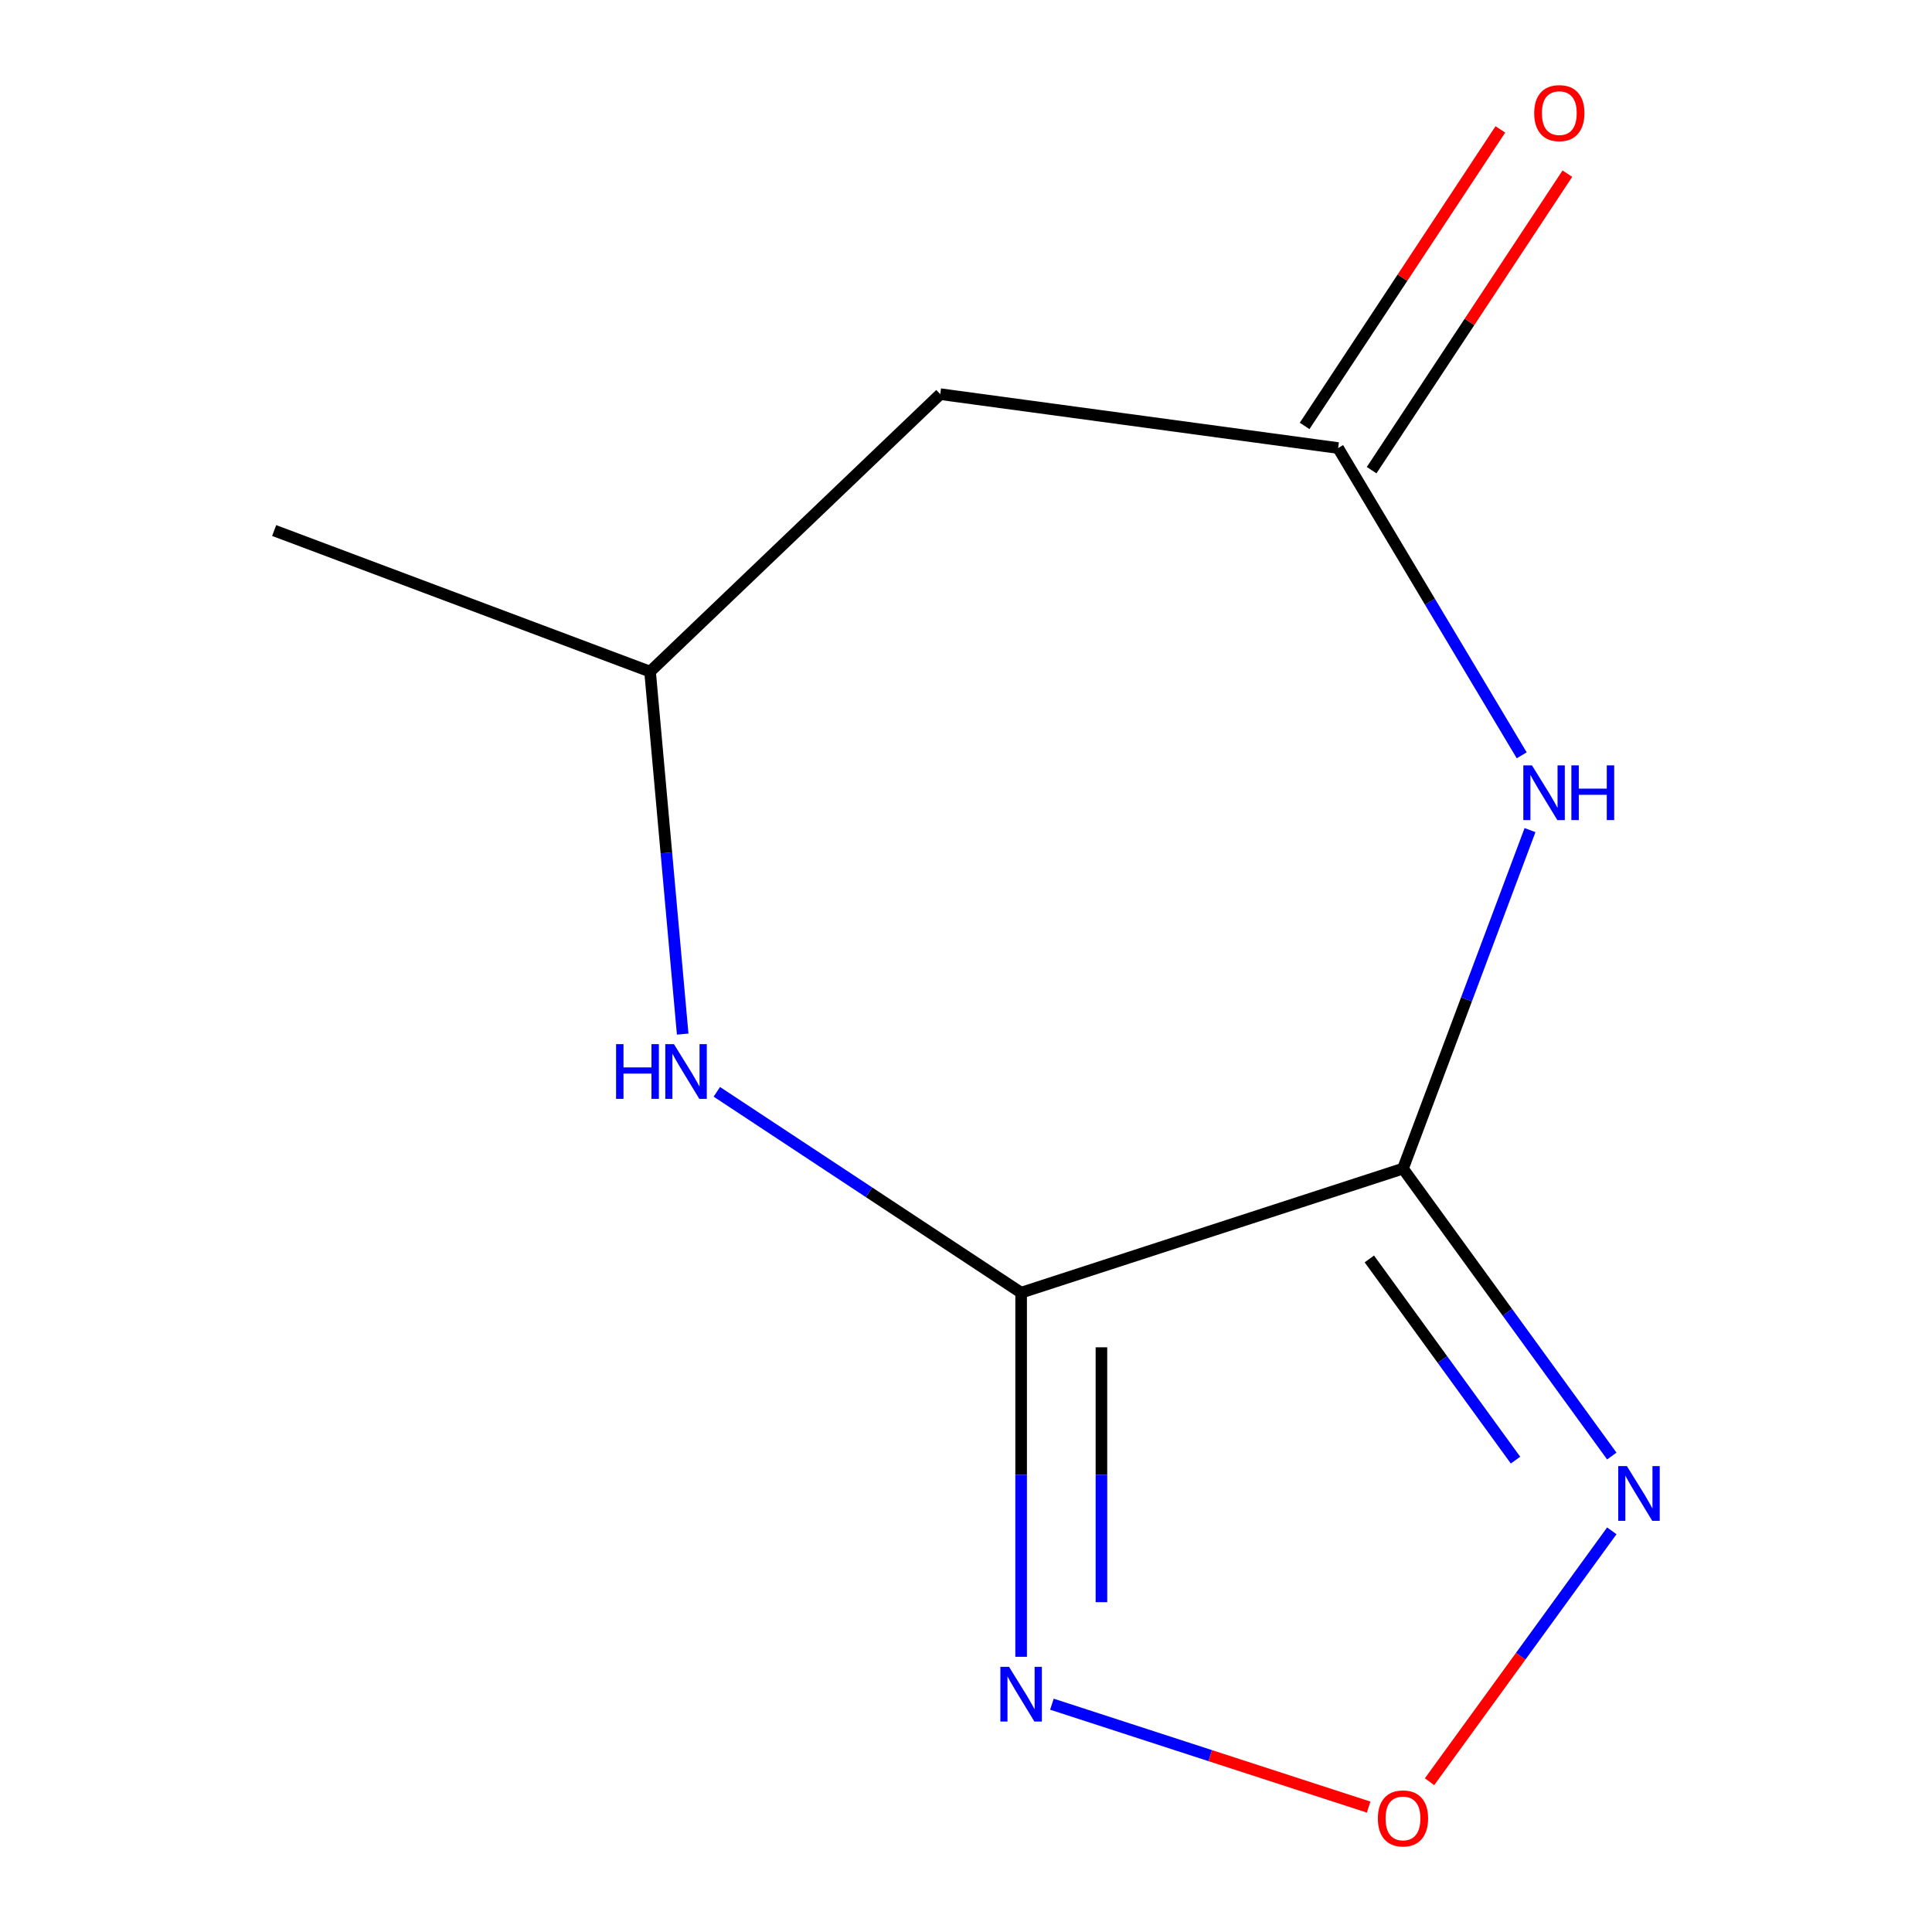 <?xml version='1.0' encoding='iso-8859-1'?>
<svg version='1.1' baseProfile='full'
              xmlns='http://www.w3.org/2000/svg'
                      xmlns:rdkit='http://www.rdkit.org/xml'
                      xmlns:xlink='http://www.w3.org/1999/xlink'
                  xml:space='preserve'
width='1000px' height='1000px' viewBox='0 0 1000 1000'>
<!-- END OF HEADER -->
<rect style='opacity:1.0;fill:#FFFFFF;stroke:none' width='1000' height='1000' x='0' y='0'> </rect>
<path class='bond-0' d='M 726.181,604.874 L 528.536,669.093' style='fill:none;fill-rule:evenodd;stroke:#000000;stroke-width:6px;stroke-linecap:butt;stroke-linejoin:miter;stroke-opacity:1' />
<path class='bond-1' d='M 726.181,604.874 L 759.059,517.27' style='fill:none;fill-rule:evenodd;stroke:#000000;stroke-width:6px;stroke-linecap:butt;stroke-linejoin:miter;stroke-opacity:1' />
<path class='bond-1' d='M 759.059,517.27 L 791.938,429.665' style='fill:none;fill-rule:evenodd;stroke:#0000FF;stroke-width:6px;stroke-linecap:butt;stroke-linejoin:miter;stroke-opacity:1' />
<path class='bond-2' d='M 726.181,604.874 L 780.225,679.26' style='fill:none;fill-rule:evenodd;stroke:#000000;stroke-width:6px;stroke-linecap:butt;stroke-linejoin:miter;stroke-opacity:1' />
<path class='bond-2' d='M 780.225,679.26 L 834.269,753.645' style='fill:none;fill-rule:evenodd;stroke:#0000FF;stroke-width:6px;stroke-linecap:butt;stroke-linejoin:miter;stroke-opacity:1' />
<path class='bond-2' d='M 708.768,651.62 L 746.6,703.69' style='fill:none;fill-rule:evenodd;stroke:#000000;stroke-width:6px;stroke-linecap:butt;stroke-linejoin:miter;stroke-opacity:1' />
<path class='bond-2' d='M 746.6,703.69 L 784.431,755.76' style='fill:none;fill-rule:evenodd;stroke:#0000FF;stroke-width:6px;stroke-linecap:butt;stroke-linejoin:miter;stroke-opacity:1' />
<path class='bond-3' d='M 528.536,669.093 L 528.536,763.323' style='fill:none;fill-rule:evenodd;stroke:#000000;stroke-width:6px;stroke-linecap:butt;stroke-linejoin:miter;stroke-opacity:1' />
<path class='bond-3' d='M 528.536,763.323 L 528.536,857.554' style='fill:none;fill-rule:evenodd;stroke:#0000FF;stroke-width:6px;stroke-linecap:butt;stroke-linejoin:miter;stroke-opacity:1' />
<path class='bond-3' d='M 570.099,697.362 L 570.099,763.323' style='fill:none;fill-rule:evenodd;stroke:#000000;stroke-width:6px;stroke-linecap:butt;stroke-linejoin:miter;stroke-opacity:1' />
<path class='bond-3' d='M 570.099,763.323 L 570.099,829.284' style='fill:none;fill-rule:evenodd;stroke:#0000FF;stroke-width:6px;stroke-linecap:butt;stroke-linejoin:miter;stroke-opacity:1' />
<path class='bond-4' d='M 528.536,669.093 L 449.785,617.11' style='fill:none;fill-rule:evenodd;stroke:#000000;stroke-width:6px;stroke-linecap:butt;stroke-linejoin:miter;stroke-opacity:1' />
<path class='bond-4' d='M 449.785,617.11 L 371.033,565.127' style='fill:none;fill-rule:evenodd;stroke:#0000FF;stroke-width:6px;stroke-linecap:butt;stroke-linejoin:miter;stroke-opacity:1' />
<path class='bond-6' d='M 787.638,390.954 L 740.125,311.432' style='fill:none;fill-rule:evenodd;stroke:#0000FF;stroke-width:6px;stroke-linecap:butt;stroke-linejoin:miter;stroke-opacity:1' />
<path class='bond-6' d='M 740.125,311.432 L 692.613,231.91' style='fill:none;fill-rule:evenodd;stroke:#000000;stroke-width:6px;stroke-linecap:butt;stroke-linejoin:miter;stroke-opacity:1' />
<path class='bond-5' d='M 834.269,792.356 L 787.097,857.283' style='fill:none;fill-rule:evenodd;stroke:#0000FF;stroke-width:6px;stroke-linecap:butt;stroke-linejoin:miter;stroke-opacity:1' />
<path class='bond-5' d='M 787.097,857.283 L 739.925,922.21' style='fill:none;fill-rule:evenodd;stroke:#FF0000;stroke-width:6px;stroke-linecap:butt;stroke-linejoin:miter;stroke-opacity:1' />
<path class='bond-11' d='M 544.471,882.087 L 626.438,908.719' style='fill:none;fill-rule:evenodd;stroke:#0000FF;stroke-width:6px;stroke-linecap:butt;stroke-linejoin:miter;stroke-opacity:1' />
<path class='bond-11' d='M 626.438,908.719 L 708.404,935.352' style='fill:none;fill-rule:evenodd;stroke:#FF0000;stroke-width:6px;stroke-linecap:butt;stroke-linejoin:miter;stroke-opacity:1' />
<path class='bond-8' d='M 353.356,535.252 L 344.913,441.44' style='fill:none;fill-rule:evenodd;stroke:#0000FF;stroke-width:6px;stroke-linecap:butt;stroke-linejoin:miter;stroke-opacity:1' />
<path class='bond-8' d='M 344.913,441.44 L 336.47,347.628' style='fill:none;fill-rule:evenodd;stroke:#000000;stroke-width:6px;stroke-linecap:butt;stroke-linejoin:miter;stroke-opacity:1' />
<path class='bond-7' d='M 692.613,231.91 L 486.678,204.014' style='fill:none;fill-rule:evenodd;stroke:#000000;stroke-width:6px;stroke-linecap:butt;stroke-linejoin:miter;stroke-opacity:1' />
<path class='bond-9' d='M 709.957,243.359 L 760.613,166.617' style='fill:none;fill-rule:evenodd;stroke:#000000;stroke-width:6px;stroke-linecap:butt;stroke-linejoin:miter;stroke-opacity:1' />
<path class='bond-9' d='M 760.613,166.617 L 811.27,89.876' style='fill:none;fill-rule:evenodd;stroke:#FF0000;stroke-width:6px;stroke-linecap:butt;stroke-linejoin:miter;stroke-opacity:1' />
<path class='bond-9' d='M 675.269,220.462 L 725.926,143.72' style='fill:none;fill-rule:evenodd;stroke:#000000;stroke-width:6px;stroke-linecap:butt;stroke-linejoin:miter;stroke-opacity:1' />
<path class='bond-9' d='M 725.926,143.72 L 776.582,66.979' style='fill:none;fill-rule:evenodd;stroke:#FF0000;stroke-width:6px;stroke-linecap:butt;stroke-linejoin:miter;stroke-opacity:1' />
<path class='bond-12' d='M 486.678,204.014 L 336.47,347.628' style='fill:none;fill-rule:evenodd;stroke:#000000;stroke-width:6px;stroke-linecap:butt;stroke-linejoin:miter;stroke-opacity:1' />
<path class='bond-10' d='M 336.47,347.628 L 141.905,274.607' style='fill:none;fill-rule:evenodd;stroke:#000000;stroke-width:6px;stroke-linecap:butt;stroke-linejoin:miter;stroke-opacity:1' />
<path  class='atom-2' d='M 792.942 396.15
L 802.222 411.15
Q 803.142 412.63, 804.622 415.31
Q 806.102 417.99, 806.182 418.15
L 806.182 396.15
L 809.942 396.15
L 809.942 424.47
L 806.062 424.47
L 796.102 408.07
Q 794.942 406.15, 793.702 403.95
Q 792.502 401.75, 792.142 401.07
L 792.142 424.47
L 788.462 424.47
L 788.462 396.15
L 792.942 396.15
' fill='#0000FF'/>
<path  class='atom-2' d='M 813.342 396.15
L 817.182 396.15
L 817.182 408.19
L 831.662 408.19
L 831.662 396.15
L 835.502 396.15
L 835.502 424.47
L 831.662 424.47
L 831.662 411.39
L 817.182 411.39
L 817.182 424.47
L 813.342 424.47
L 813.342 396.15
' fill='#0000FF'/>
<path  class='atom-3' d='M 842.072 758.841
L 851.352 773.841
Q 852.272 775.321, 853.752 778.001
Q 855.232 780.681, 855.312 780.841
L 855.312 758.841
L 859.072 758.841
L 859.072 787.161
L 855.192 787.161
L 845.232 770.761
Q 844.072 768.841, 842.832 766.641
Q 841.632 764.441, 841.272 763.761
L 841.272 787.161
L 837.592 787.161
L 837.592 758.841
L 842.072 758.841
' fill='#0000FF'/>
<path  class='atom-4' d='M 522.276 862.749
L 531.556 877.749
Q 532.476 879.229, 533.956 881.909
Q 535.436 884.589, 535.516 884.749
L 535.516 862.749
L 539.276 862.749
L 539.276 891.069
L 535.396 891.069
L 525.436 874.669
Q 524.276 872.749, 523.036 870.549
Q 521.836 868.349, 521.476 867.669
L 521.476 891.069
L 517.796 891.069
L 517.796 862.749
L 522.276 862.749
' fill='#0000FF'/>
<path  class='atom-5' d='M 318.878 540.448
L 322.718 540.448
L 322.718 552.488
L 337.198 552.488
L 337.198 540.448
L 341.038 540.448
L 341.038 568.768
L 337.198 568.768
L 337.198 555.688
L 322.718 555.688
L 322.718 568.768
L 318.878 568.768
L 318.878 540.448
' fill='#0000FF'/>
<path  class='atom-5' d='M 348.838 540.448
L 358.118 555.448
Q 359.038 556.928, 360.518 559.608
Q 361.998 562.288, 362.078 562.448
L 362.078 540.448
L 365.838 540.448
L 365.838 568.768
L 361.958 568.768
L 351.998 552.368
Q 350.838 550.448, 349.598 548.248
Q 348.398 546.048, 348.038 545.368
L 348.038 568.768
L 344.358 568.768
L 344.358 540.448
L 348.838 540.448
' fill='#0000FF'/>
<path  class='atom-6' d='M 713.181 941.208
Q 713.181 934.408, 716.541 930.608
Q 719.901 926.808, 726.181 926.808
Q 732.461 926.808, 735.821 930.608
Q 739.181 934.408, 739.181 941.208
Q 739.181 948.088, 735.781 952.008
Q 732.381 955.888, 726.181 955.888
Q 719.941 955.888, 716.541 952.008
Q 713.181 948.128, 713.181 941.208
M 726.181 952.688
Q 730.501 952.688, 732.821 949.808
Q 735.181 946.888, 735.181 941.208
Q 735.181 935.648, 732.821 932.848
Q 730.501 930.008, 726.181 930.008
Q 721.861 930.008, 719.501 932.808
Q 717.181 935.608, 717.181 941.208
Q 717.181 946.928, 719.501 949.808
Q 721.861 952.688, 726.181 952.688
' fill='#FF0000'/>
<path  class='atom-10' d='M 794.098 58.552
Q 794.098 51.752, 797.458 47.952
Q 800.818 44.152, 807.098 44.152
Q 813.378 44.152, 816.738 47.952
Q 820.098 51.752, 820.098 58.552
Q 820.098 65.432, 816.698 69.352
Q 813.298 73.232, 807.098 73.232
Q 800.858 73.232, 797.458 69.352
Q 794.098 65.472, 794.098 58.552
M 807.098 70.032
Q 811.418 70.032, 813.738 67.152
Q 816.098 64.232, 816.098 58.552
Q 816.098 52.992, 813.738 50.192
Q 811.418 47.352, 807.098 47.352
Q 802.778 47.352, 800.418 50.152
Q 798.098 52.952, 798.098 58.552
Q 798.098 64.272, 800.418 67.152
Q 802.778 70.032, 807.098 70.032
' fill='#FF0000'/>
</svg>
